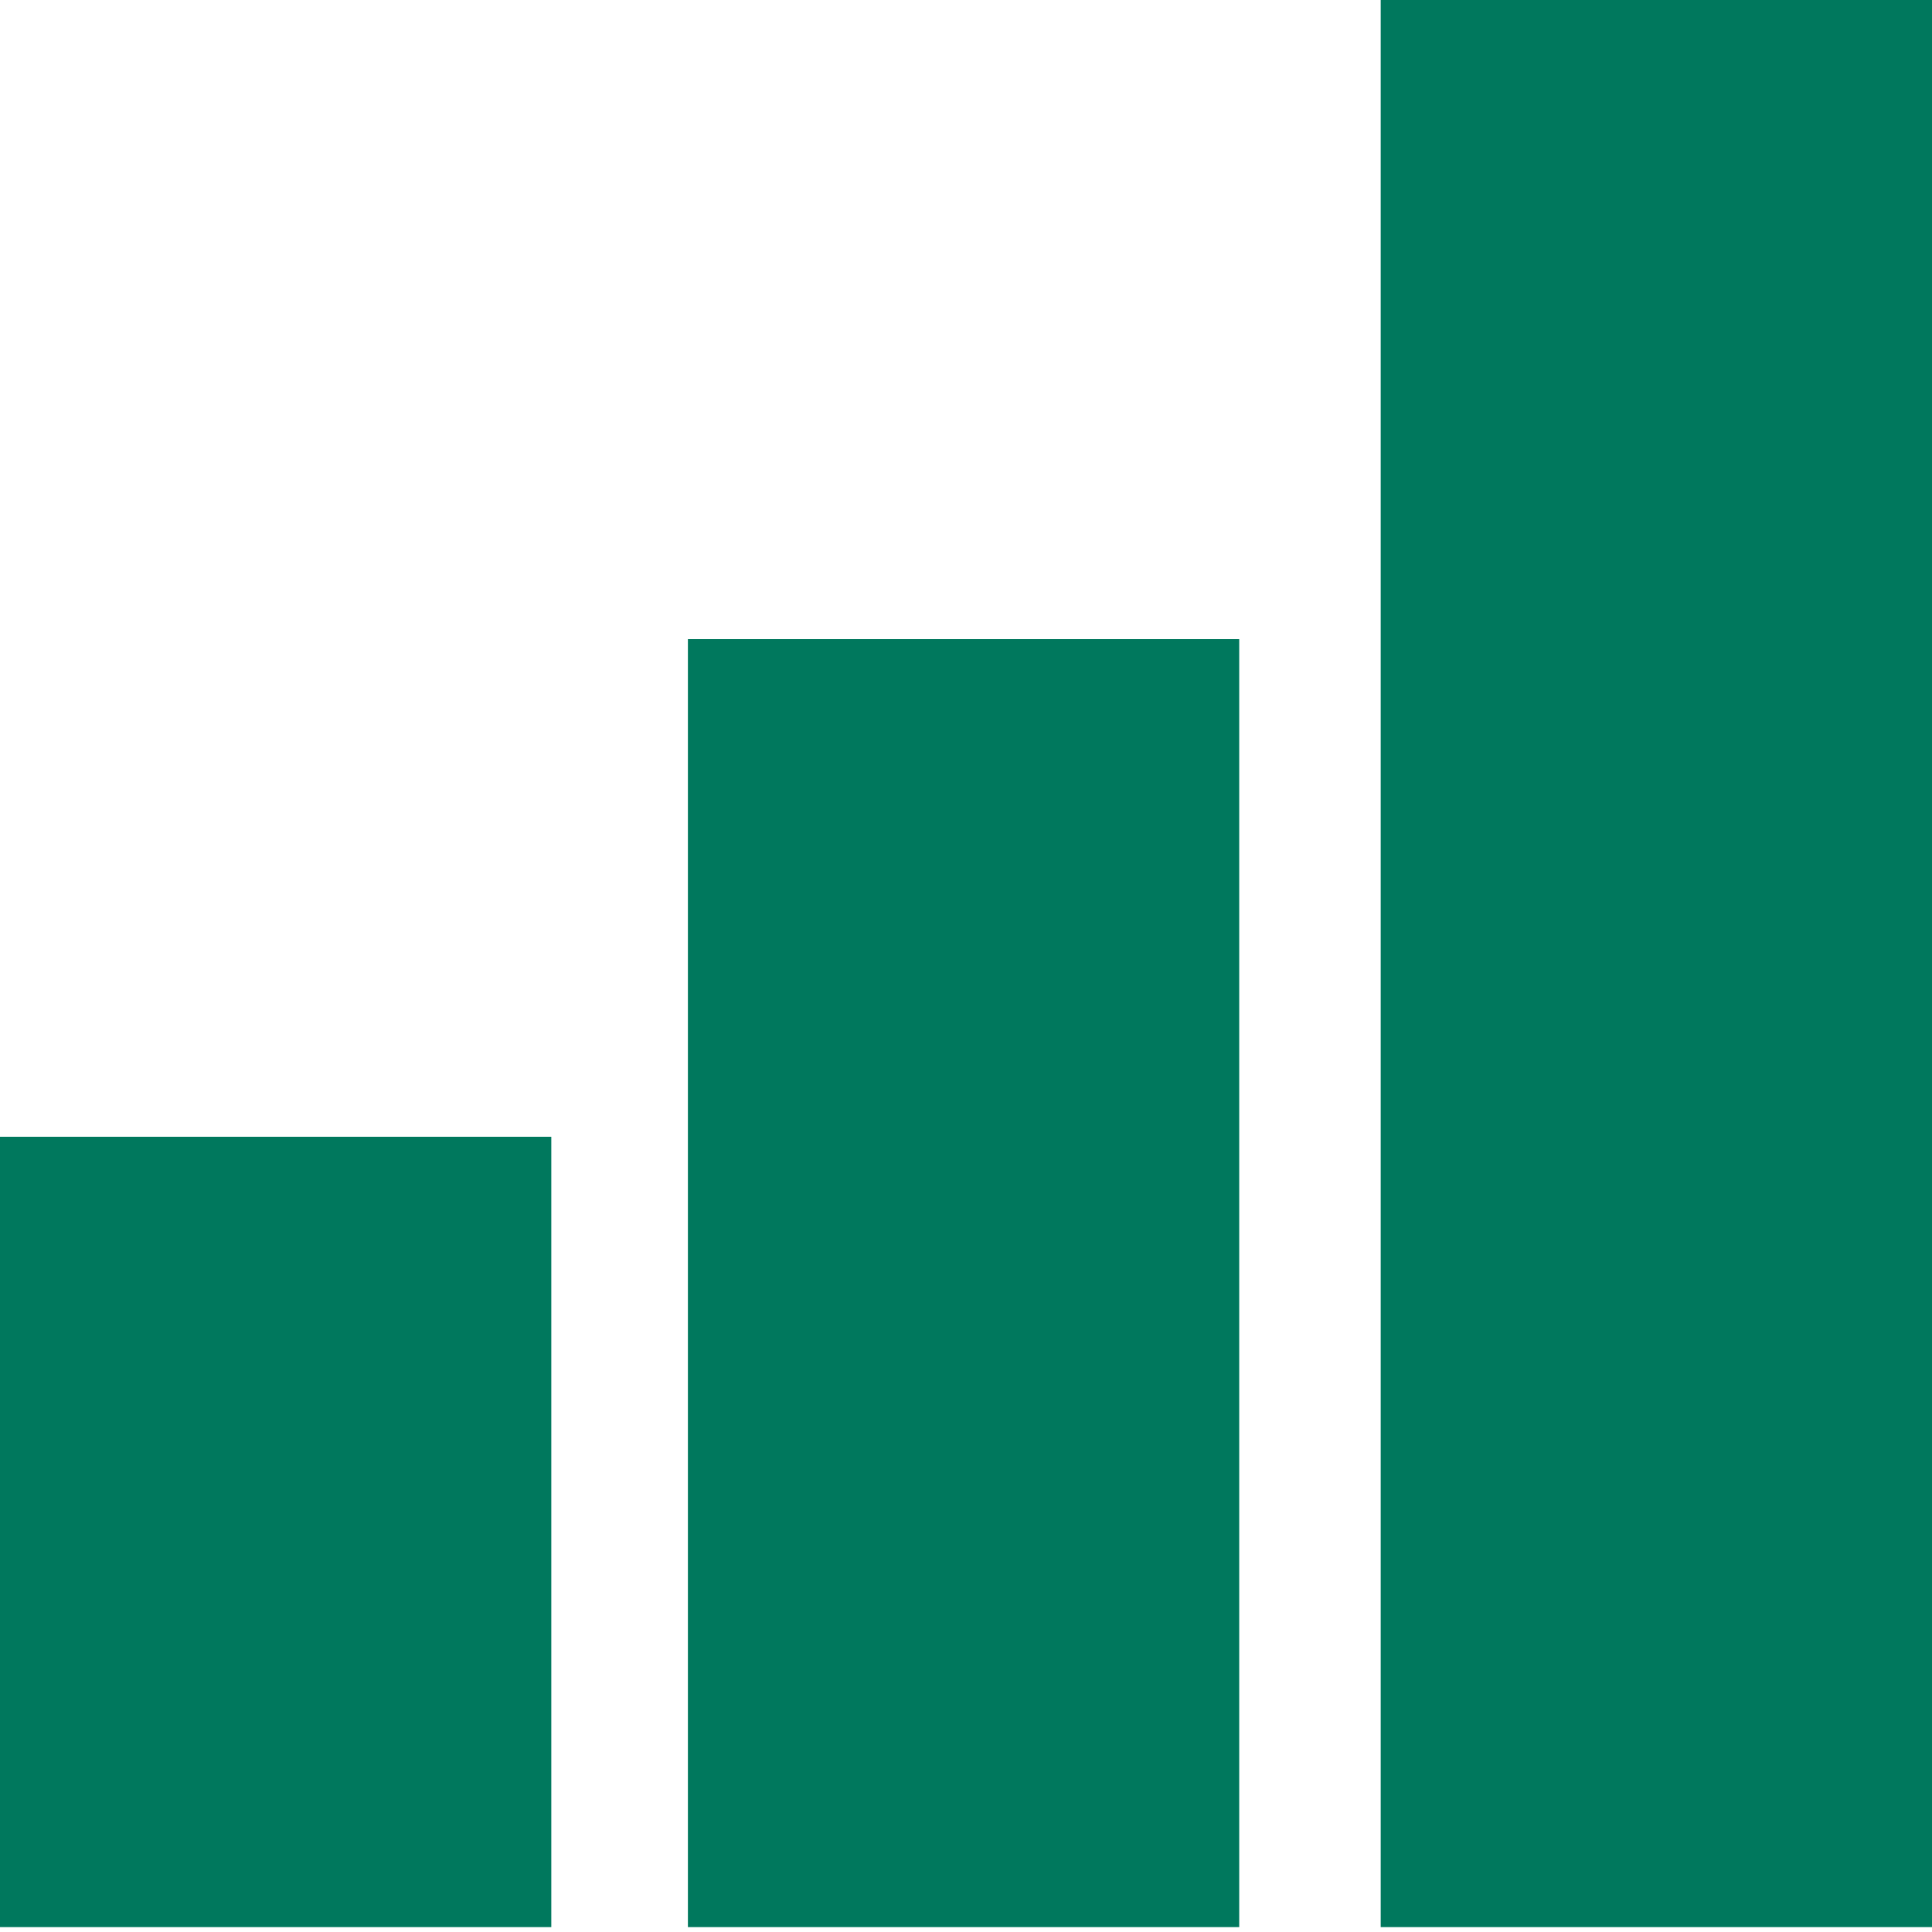 <?xml version="1.0" encoding="UTF-8"?> <svg xmlns="http://www.w3.org/2000/svg" id="Layer_1" version="1.1" viewBox="0 0 39.6 39.6"><defs><style> .st0 { fill: #00785d; } </style></defs><rect class="st0" x="28.3" width="11.3" height="39.5"></rect><rect class="st0" x="14.1" y="13.1" width="11.3" height="26.4"></rect><rect class="st0" y="23.3" width="11.3" height="16.2"></rect></svg> 